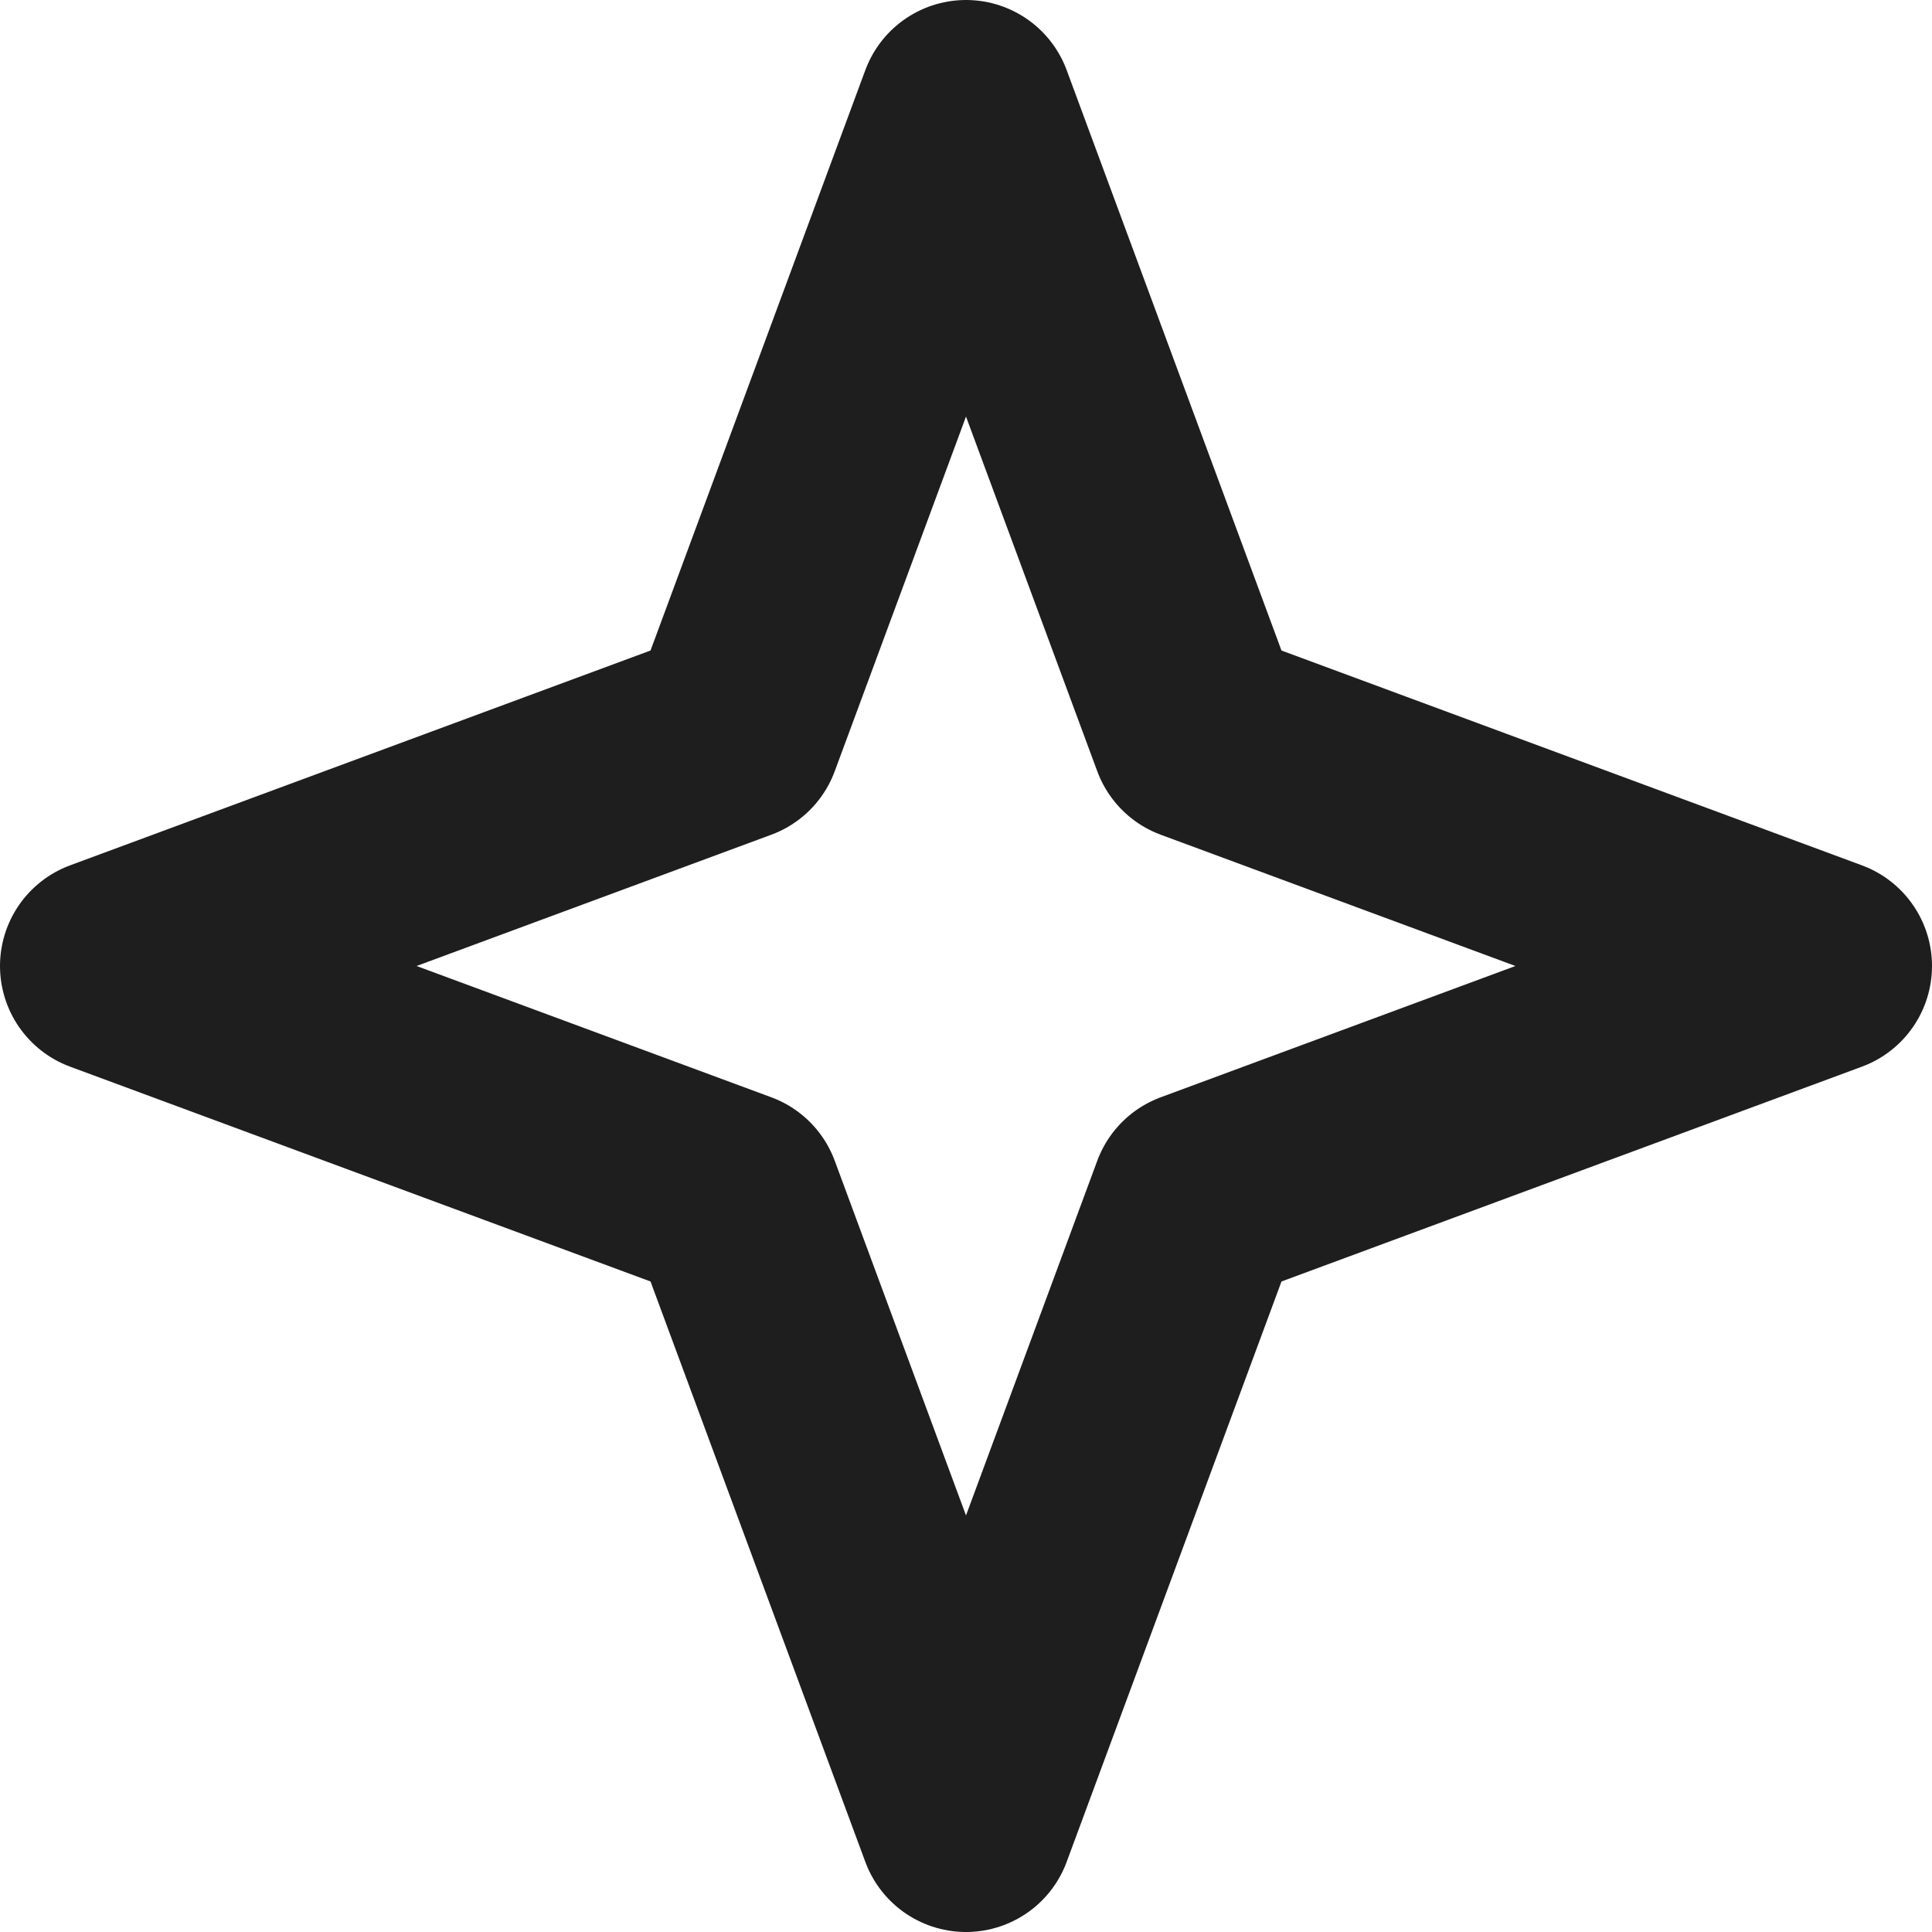 <?xml version="1.0" encoding="utf-8"?>
<svg xmlns="http://www.w3.org/2000/svg" fill="none" height="100%" overflow="visible" preserveAspectRatio="none" style="display: block;" viewBox="0 0 18 18" width="100%">
<path d="M9 1L11.161 6.839L17 9L11.161 11.161L9 17L6.839 11.161L1 9L6.839 6.839L9 1Z" id="Star 1" stroke="#1E1E1E" stroke-linejoin="round" stroke-width="2"/>
</svg>